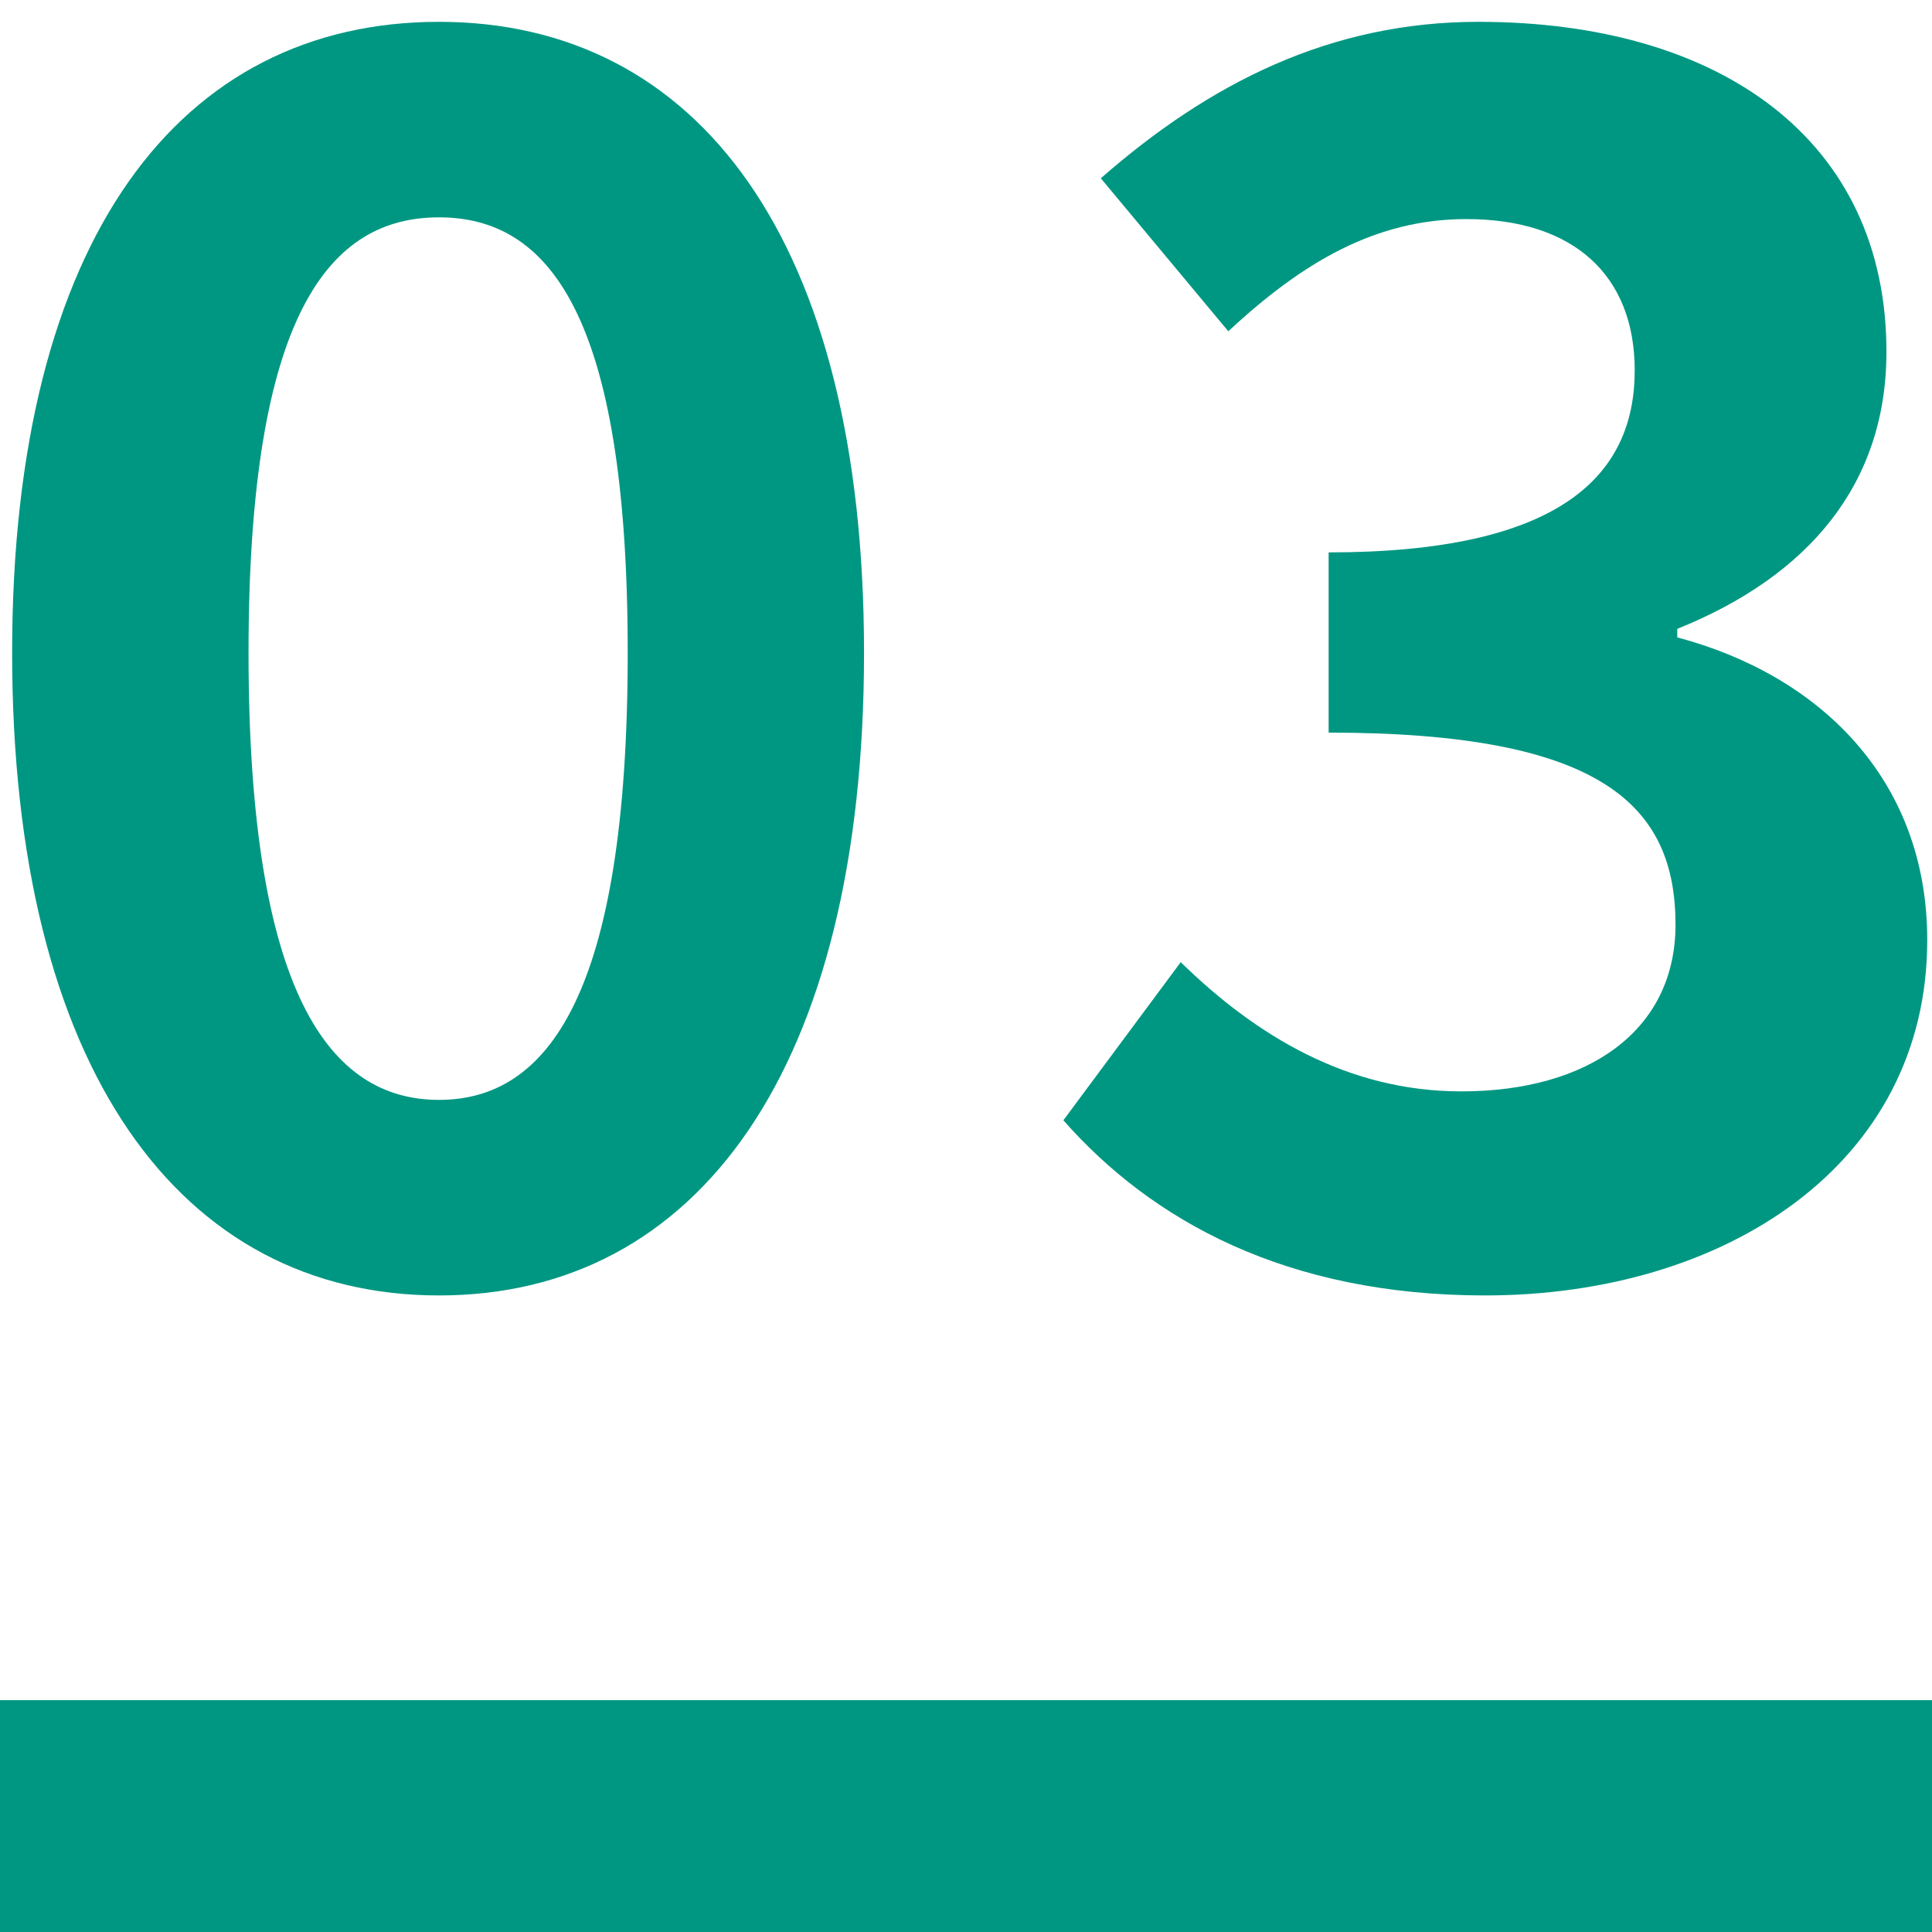 <?xml version="1.0" encoding="utf-8"?>
<!-- Generator: Adobe Illustrator 28.3.0, SVG Export Plug-In . SVG Version: 6.00 Build 0)  -->
<svg version="1.1" id="レイヤー_1" xmlns="http://www.w3.org/2000/svg" xmlns:xlink="http://www.w3.org/1999/xlink" x="0px"
	 y="0px" viewBox="0 0 50 50" style="enable-background:new 0 0 50 50;" xml:space="preserve">
<style type="text/css">
	.st0{fill:#009782;}
</style>
<g>
	<g>
		<path class="st0" d="M0.314,16.891c0-10.737,4.356-16.326,11.046-16.326c6.688,0,11.001,5.633,11.001,16.326
			c0,10.782-4.312,16.635-11.001,16.635C4.671,33.526,0.314,27.673,0.314,16.891z M16.245,16.891c0-8.801-2.068-11.266-4.885-11.266
			S6.432,8.09,6.432,16.891c0,8.846,2.112,11.574,4.929,11.574S16.245,25.737,16.245,16.891z"/>
	</g>
</g>
<rect y="44" class="st0" width="50" height="6"/>
<g>
	<g>
		<path class="st0" d="M27.52,28.993l3.037-4.092c1.936,1.892,4.312,3.344,7.261,3.344c3.3,0,5.544-1.584,5.544-4.312
			c0-3.08-1.892-4.973-8.977-4.973v-4.664c5.985,0,7.921-1.98,7.921-4.709c0-2.465-1.584-3.917-4.356-3.917
			c-2.333,0-4.225,1.101-6.161,2.904l-3.3-3.96c2.816-2.465,5.941-4.049,9.77-4.049c6.293,0,10.562,3.08,10.562,8.537
			c0,3.433-2.024,5.809-5.413,7.173v0.221c3.653,0.968,6.469,3.652,6.469,7.833c0,5.809-5.237,9.197-11.442,9.197
			C33.285,33.526,29.808,31.589,27.52,28.993z"/>
	</g>
</g>
</svg>
